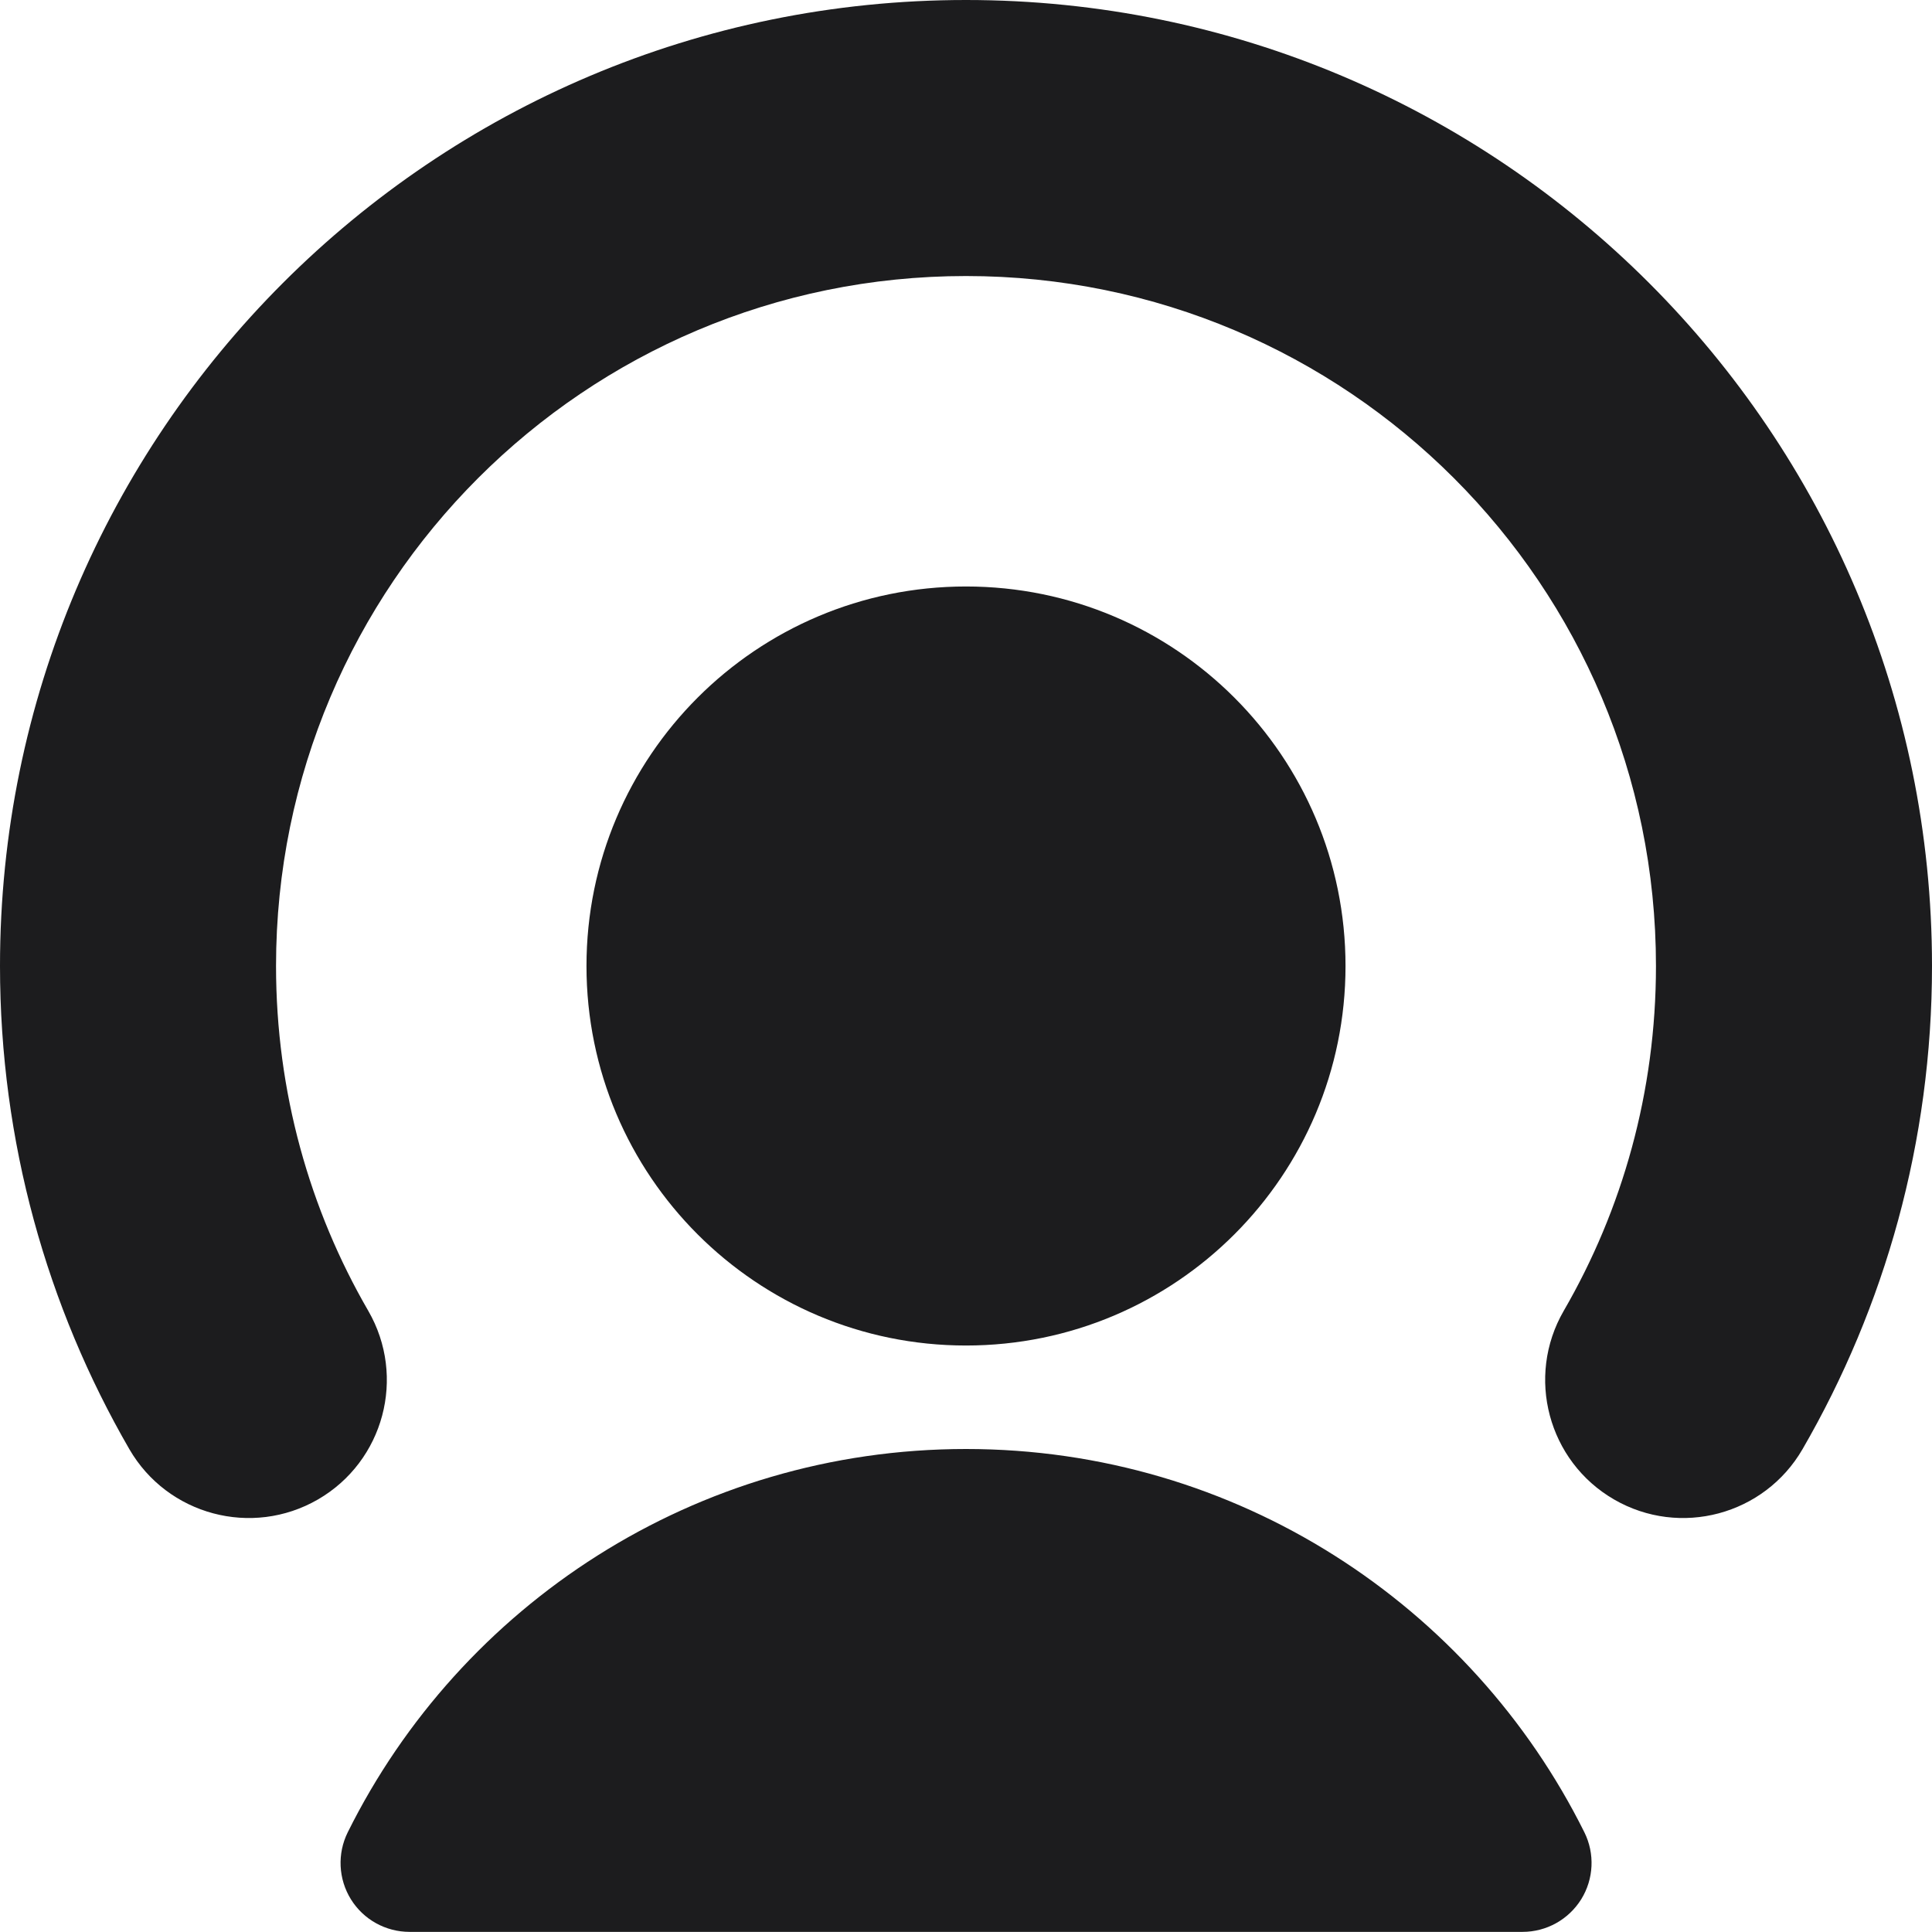 <svg xmlns="http://www.w3.org/2000/svg" fill="none" viewBox="0 0 16 16" id="User-Podcast--Streamline-Core" height="16" width="16">
  <desc>
    User Podcast Streamline Icon: https://streamlinehq.com
  </desc>
  <g id="user-podcast--human-person-share-signal-transmit-user">
    <path id="Union" fill="#1c1c1e" fill-rule="evenodd" d="M2.286 8c0 -3.156 2.558 -5.714 5.714 -5.714s5.714 2.558 5.714 5.714c0 1.043 -0.278 2.017 -0.764 2.856 -0.316 0.546 -0.129 1.246 0.417 1.562 0.546 0.316 1.245 0.129 1.561 -0.417C15.61 10.823 16 9.455 16 8c0 -4.418 -3.582 -8 -8 -8 -4.418 0 -8 3.582 -8 8 0 1.455 0.39 2.823 1.071 4.001 0.316 0.546 1.015 0.733 1.562 0.417 0.546 -0.316 0.733 -1.015 0.417 -1.562C2.564 10.017 2.286 9.043 2.286 8Zm5.714 -3.143C6.264 4.857 4.857 6.264 4.857 8S6.264 11.143 8 11.143 11.143 9.736 11.143 8 9.736 4.857 8 4.857Zm0 7.143c-2.244 0 -4.186 1.294 -5.12 3.174 -0.088 0.177 -0.078 0.387 0.026 0.555s0.288 0.27 0.486 0.27h9.217c0.198 0 0.381 -0.102 0.486 -0.27 0.104 -0.168 0.114 -0.378 0.026 -0.555C12.186 13.294 10.244 12 8 12Z" clip-rule="evenodd" stroke-width="1.143"></path>
  </g>
</svg>